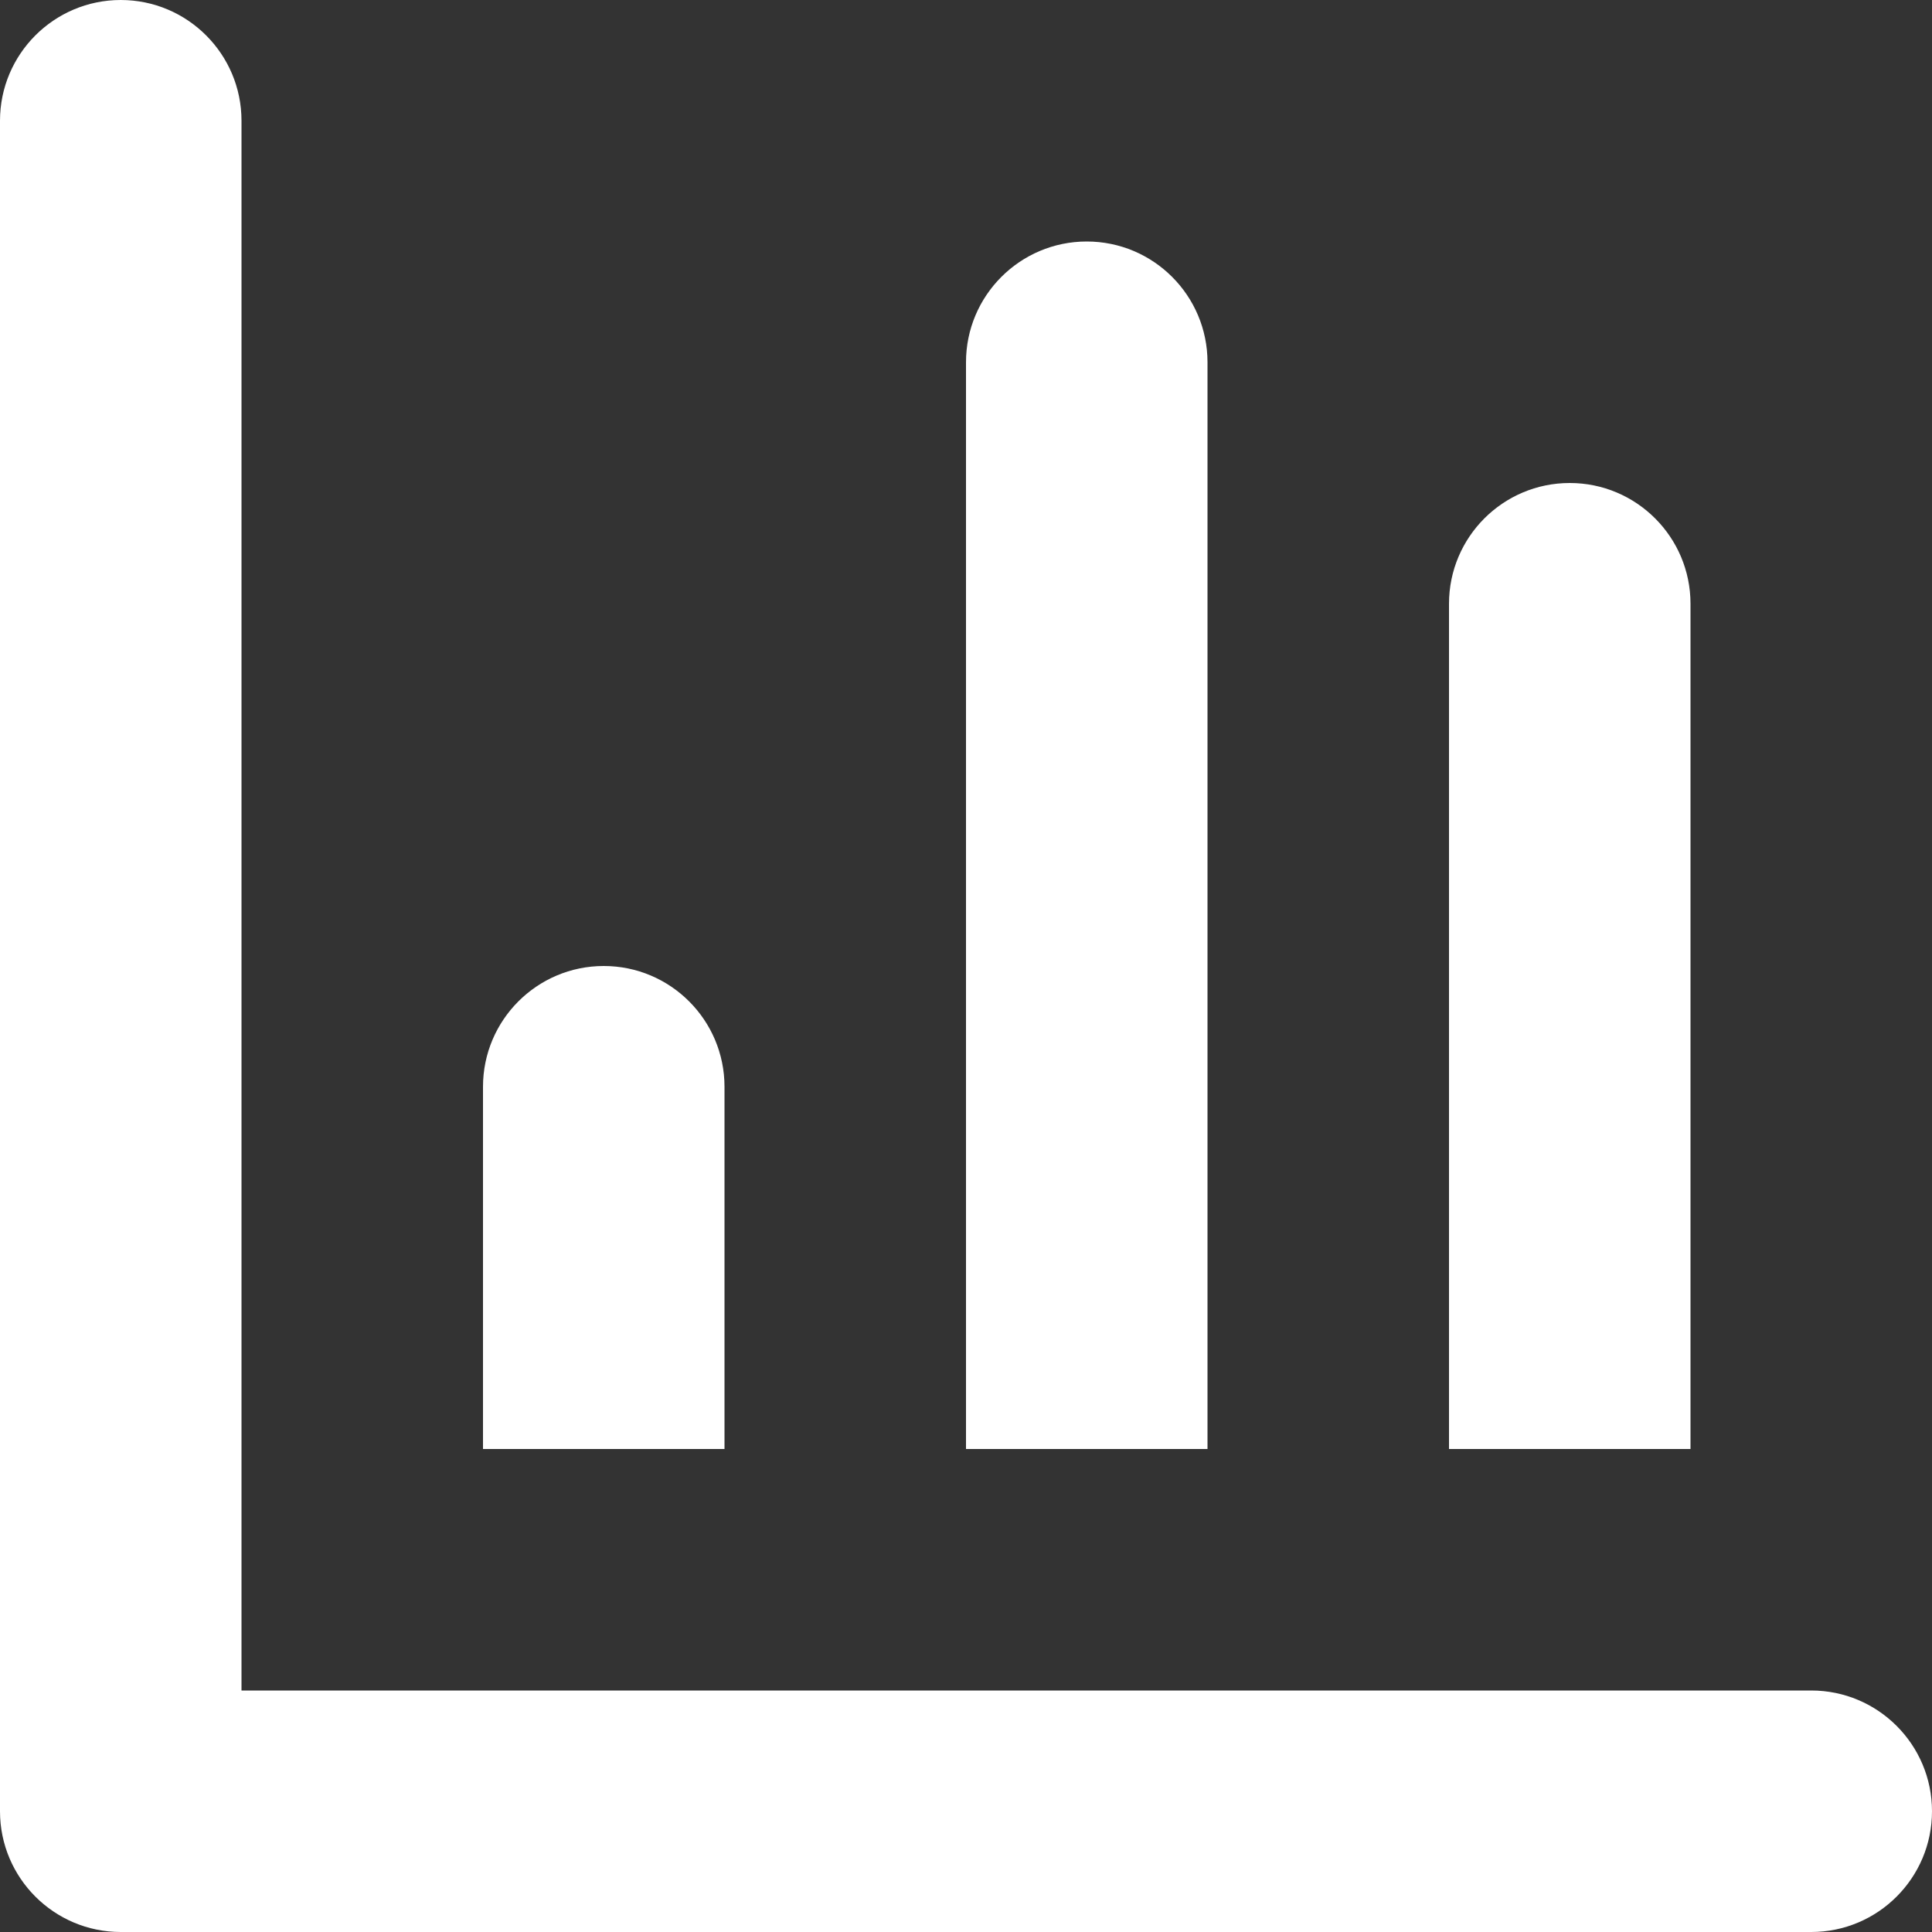 <svg xmlns="http://www.w3.org/2000/svg" width="16" height="16" viewBox="0 0 16 16" fill="#ffffff">
	<rect x="0" y="0" width="16" height="16" fill="#333333" stroke="none"/>
	<path
		d="m1 0c-0.552 0-1 0.448-1 1v14c0 0.552 0.448 1 1 1h14c0.552 0 1-0.448 1-1s-0.448-1-1-1h-13v-13c0-0.552-0.448-1-1-1zm8 2c-0.552 0-1 0.448-1 1v9h2v-9c0-0.552-0.448-1-1-1zm4 2c-0.552 0-1 0.448-1 1v7h2v-7c0-0.552-0.448-1-1-1zm-8 4c-0.552 0-1 0.448-1 1v3h2v-3c0-0.552-0.448-1-1-1z"
	/>
</svg>
